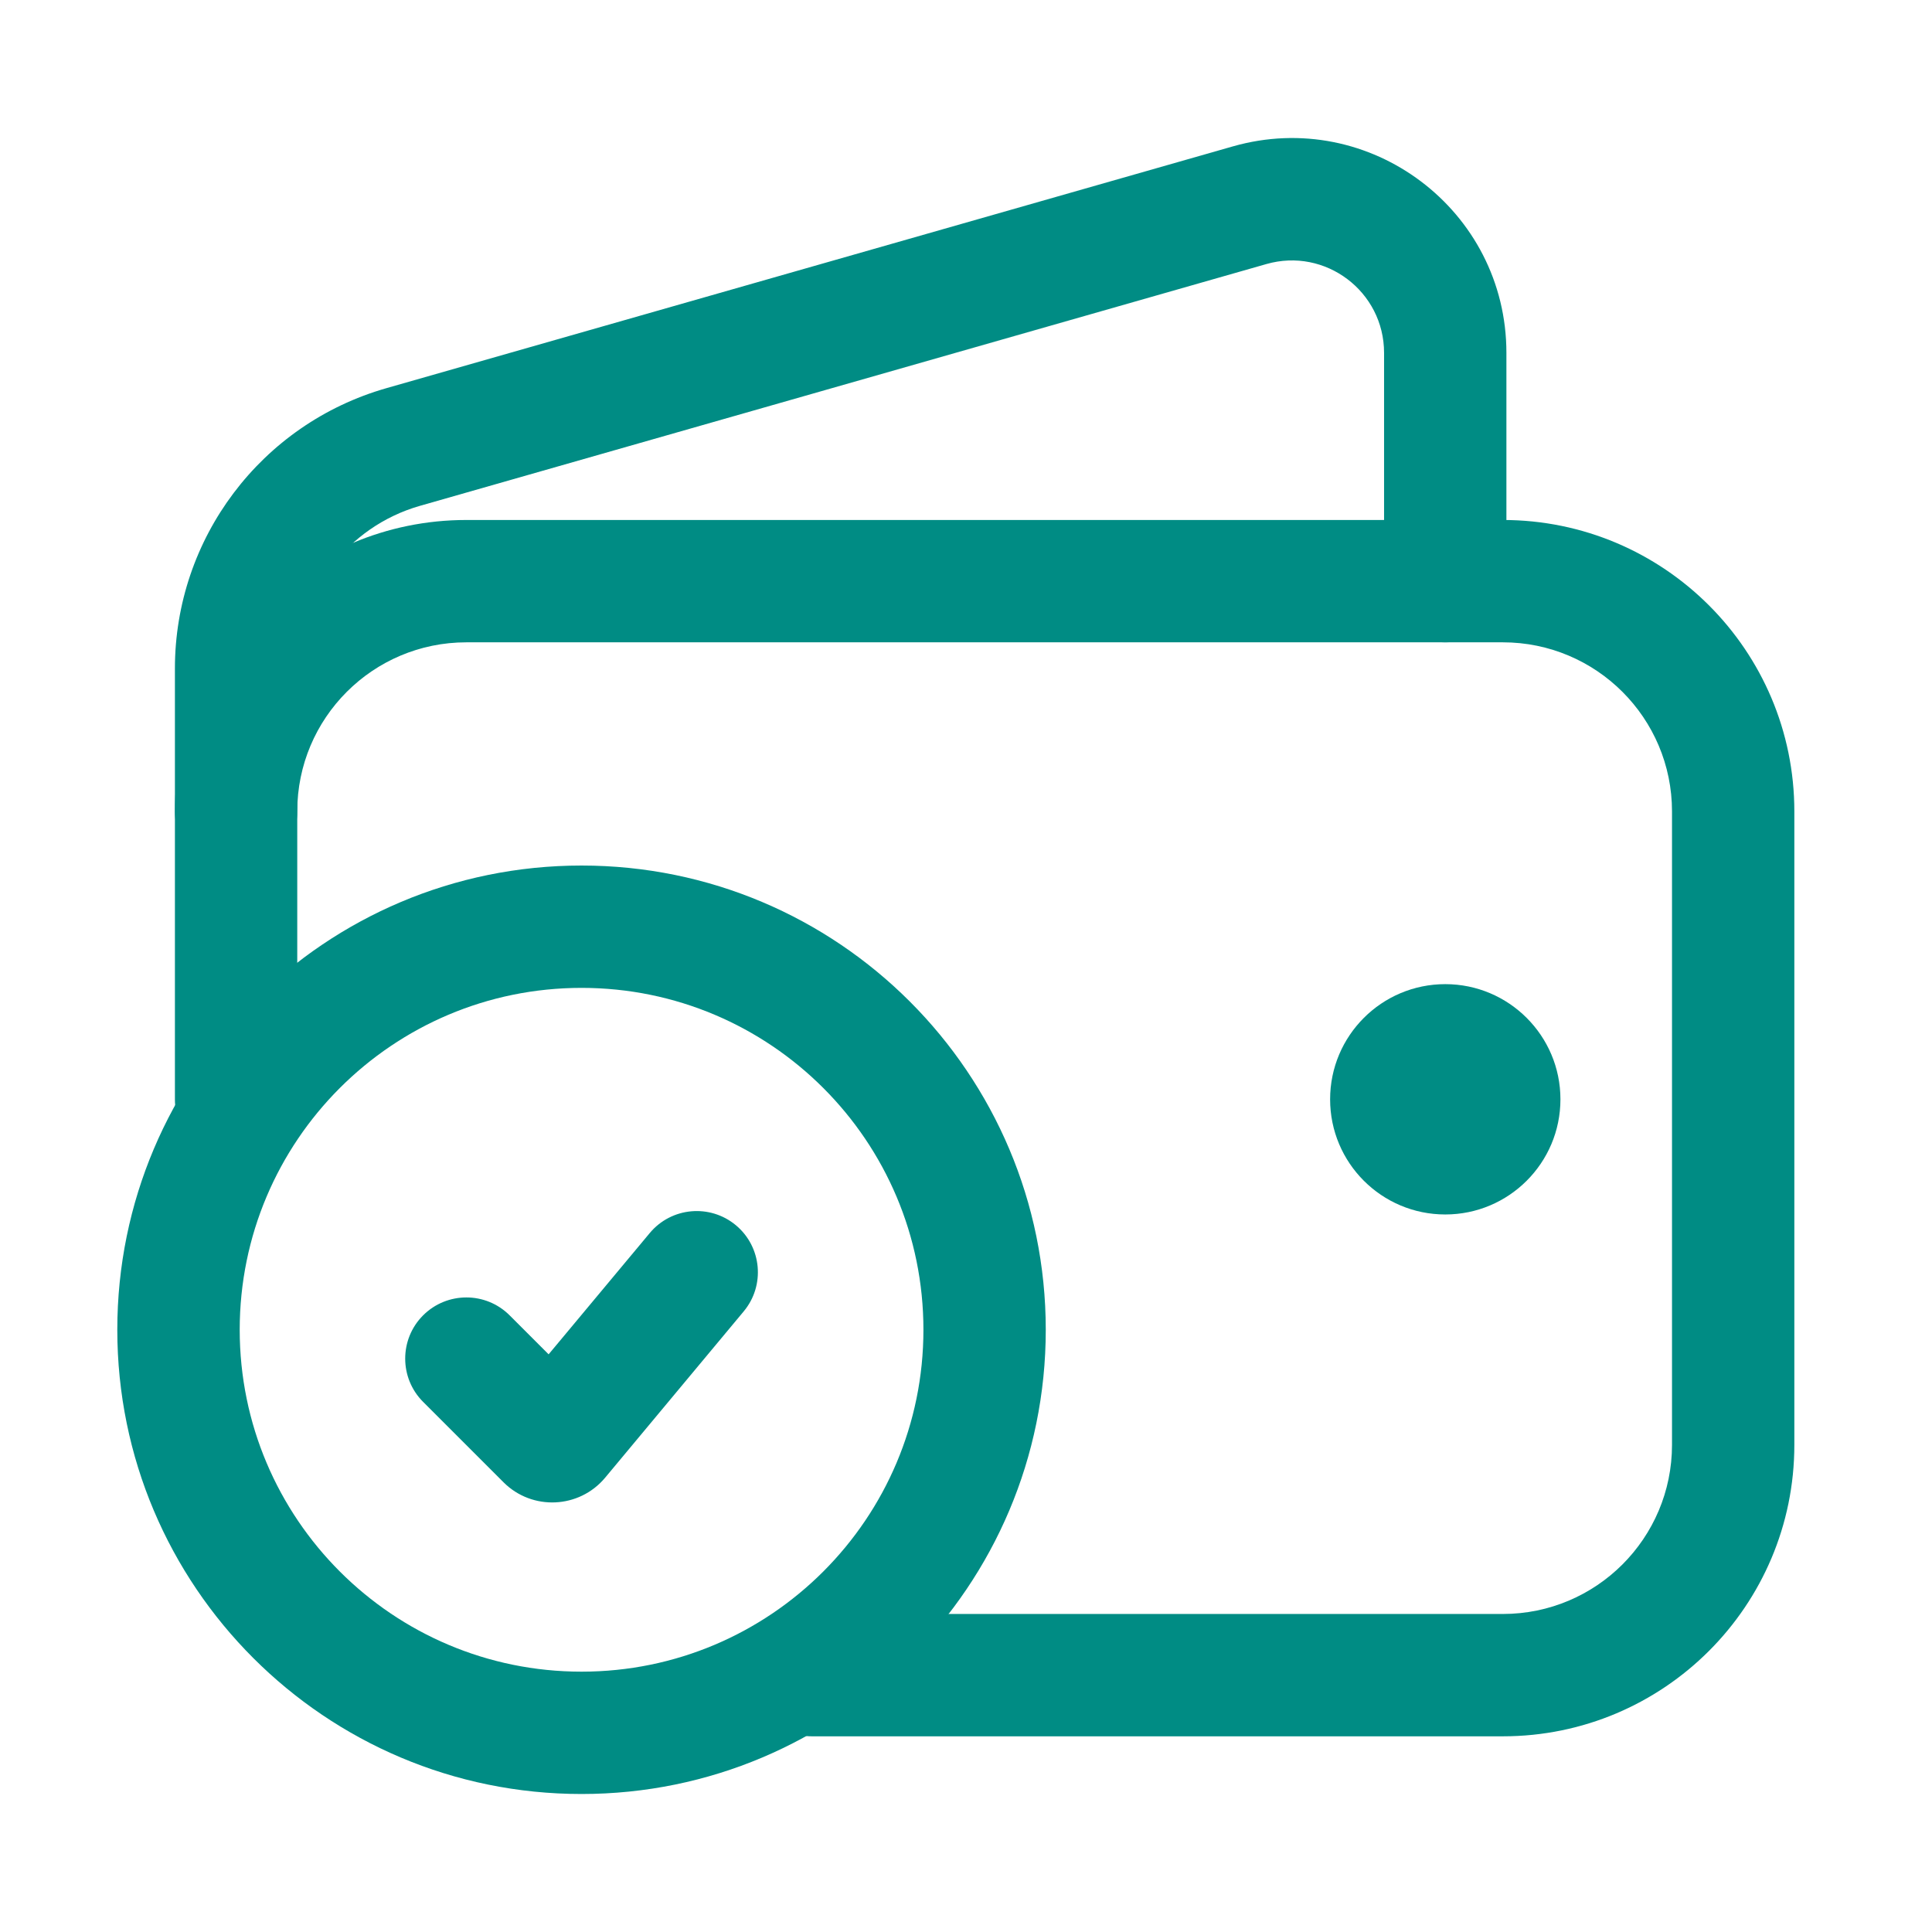 <svg width="28" height="28" viewBox="0 0 28 28" fill="none" xmlns="http://www.w3.org/2000/svg">
<path fill-rule="evenodd" clip-rule="evenodd" d="M6.759 9.309C5.405 9.309 4.308 10.406 4.308 11.76V15.933C4.308 16.422 3.911 16.82 3.421 16.82C2.932 16.82 2.535 16.422 2.535 15.933V11.76C2.535 9.427 4.426 7.536 6.759 7.536H21.78C24.113 7.536 26.005 9.427 26.005 11.76V20.94C26.005 23.273 24.113 25.164 21.78 25.164H11.766C11.277 25.164 10.88 24.767 10.88 24.278C10.88 23.788 11.277 23.391 11.766 23.391H21.78C23.134 23.391 24.232 22.294 24.232 20.94V11.76C24.232 10.406 23.134 9.309 21.78 9.309H6.759Z" fill="#008C84"/>
<path d="M22.615 15.932C22.615 16.854 21.867 17.601 20.946 17.601C20.024 17.601 19.277 16.854 19.277 15.932C19.277 15.011 20.024 14.263 20.946 14.263C21.867 14.263 22.615 15.011 22.615 15.932Z" fill="#008C84"/>
<path fill-rule="evenodd" clip-rule="evenodd" d="M17.866 2.122C19.853 1.554 21.832 3.046 21.832 5.114V8.422C21.832 8.912 21.435 9.309 20.946 9.309C20.456 9.309 20.059 8.912 20.059 8.422V5.114C20.059 4.224 19.208 3.582 18.353 3.827L6.086 7.331C5.034 7.632 4.308 8.594 4.308 9.688V11.76C4.308 12.25 3.911 12.647 3.421 12.647C2.932 12.647 2.535 12.25 2.535 11.76V9.688C2.535 7.802 3.785 6.145 5.599 5.626L17.866 2.122Z" fill="#008C84"/>
<path fill-rule="evenodd" clip-rule="evenodd" d="M8.428 14.317C5.692 14.317 3.474 16.535 3.474 19.272C3.474 22.008 5.692 24.227 8.428 24.227C11.165 24.227 13.383 22.008 13.383 19.272C13.383 16.535 11.165 14.317 8.428 14.317ZM1.7 19.272C1.7 15.556 4.712 12.544 8.428 12.544C12.144 12.544 15.156 15.556 15.156 19.272C15.156 22.988 12.144 26 8.428 26C4.712 26 1.7 22.988 1.7 19.272Z" fill="#008C84"/>
<path fill-rule="evenodd" clip-rule="evenodd" d="M10.665 17.757C11.041 18.071 11.092 18.63 10.778 19.006L8.77 21.416C8.394 21.866 7.713 21.897 7.298 21.483L6.132 20.317C5.786 19.971 5.786 19.409 6.132 19.063C6.479 18.717 7.04 18.717 7.386 19.063L7.951 19.628L9.416 17.871C9.73 17.494 10.289 17.444 10.665 17.757Z" fill="#008C84"/>
</svg>

